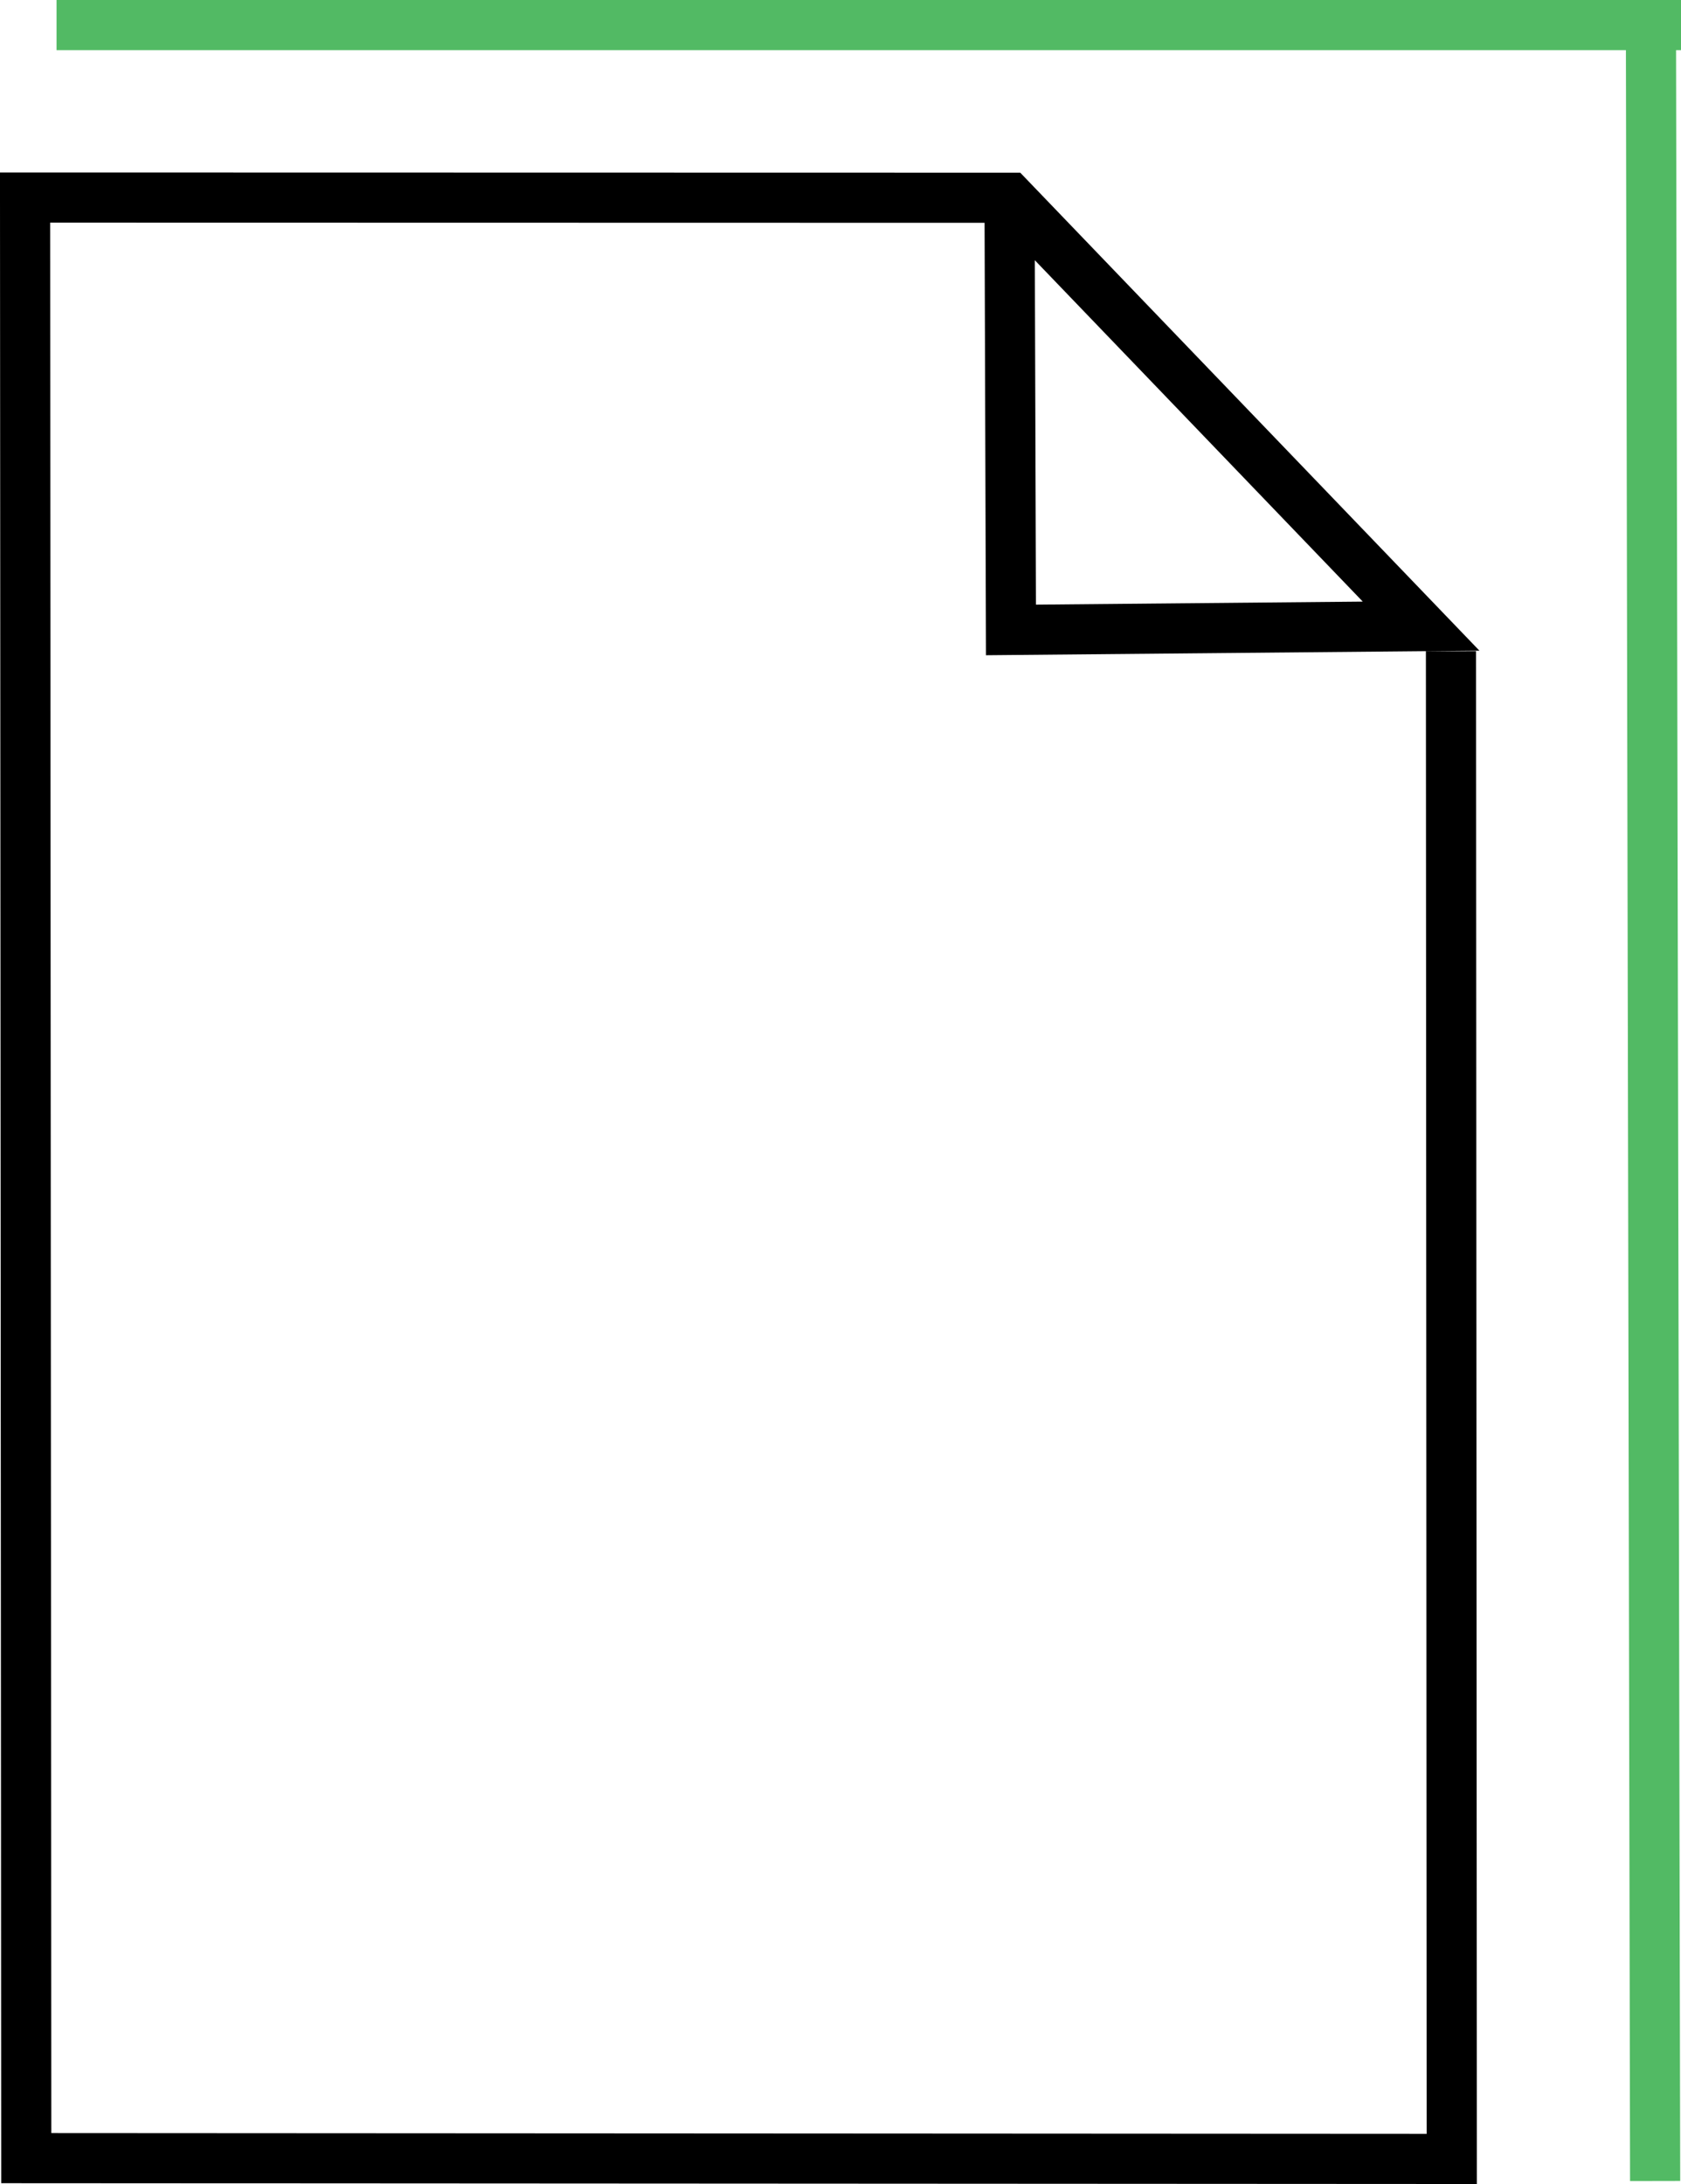 <svg id="Layer_1" data-name="Layer 1" xmlns="http://www.w3.org/2000/svg" viewBox="0 0 83.82 108.9">
  <defs>
    <style>
      .cls-1, .cls-2, .cls-3 {
        fill: none;
      }

      .cls-2 {
        stroke: #000;
      }

      .cls-2, .cls-3 {
        stroke-miterlimit: 10;
        stroke-width: 2.5px;
      }

      .cls-3 {
        stroke: #52ba64;
      }
    </style>
  </defs>
  <rect class="cls-1" x="41.04" y="52.25" width="3" height="5"/>
  <rect class="cls-1" x="41.04" y="52.25" width="3" height="5"/>
  <g>
    <polyline class="cls-2" points="50.34 9.86 50.41 31.41 70.86 31.22 50.34 9.86 1.25 9.85 1.31 107.61 72.39 107.65 72.35 32.47"/>
    <line class="cls-3" x1="82.32" y1="0.75" x2="82.53" y2="108.75"/>
    <line class="cls-3" x1="2.82" y1="1.25" x2="83.82" y2="1.25"/>
  </g>
</svg>
